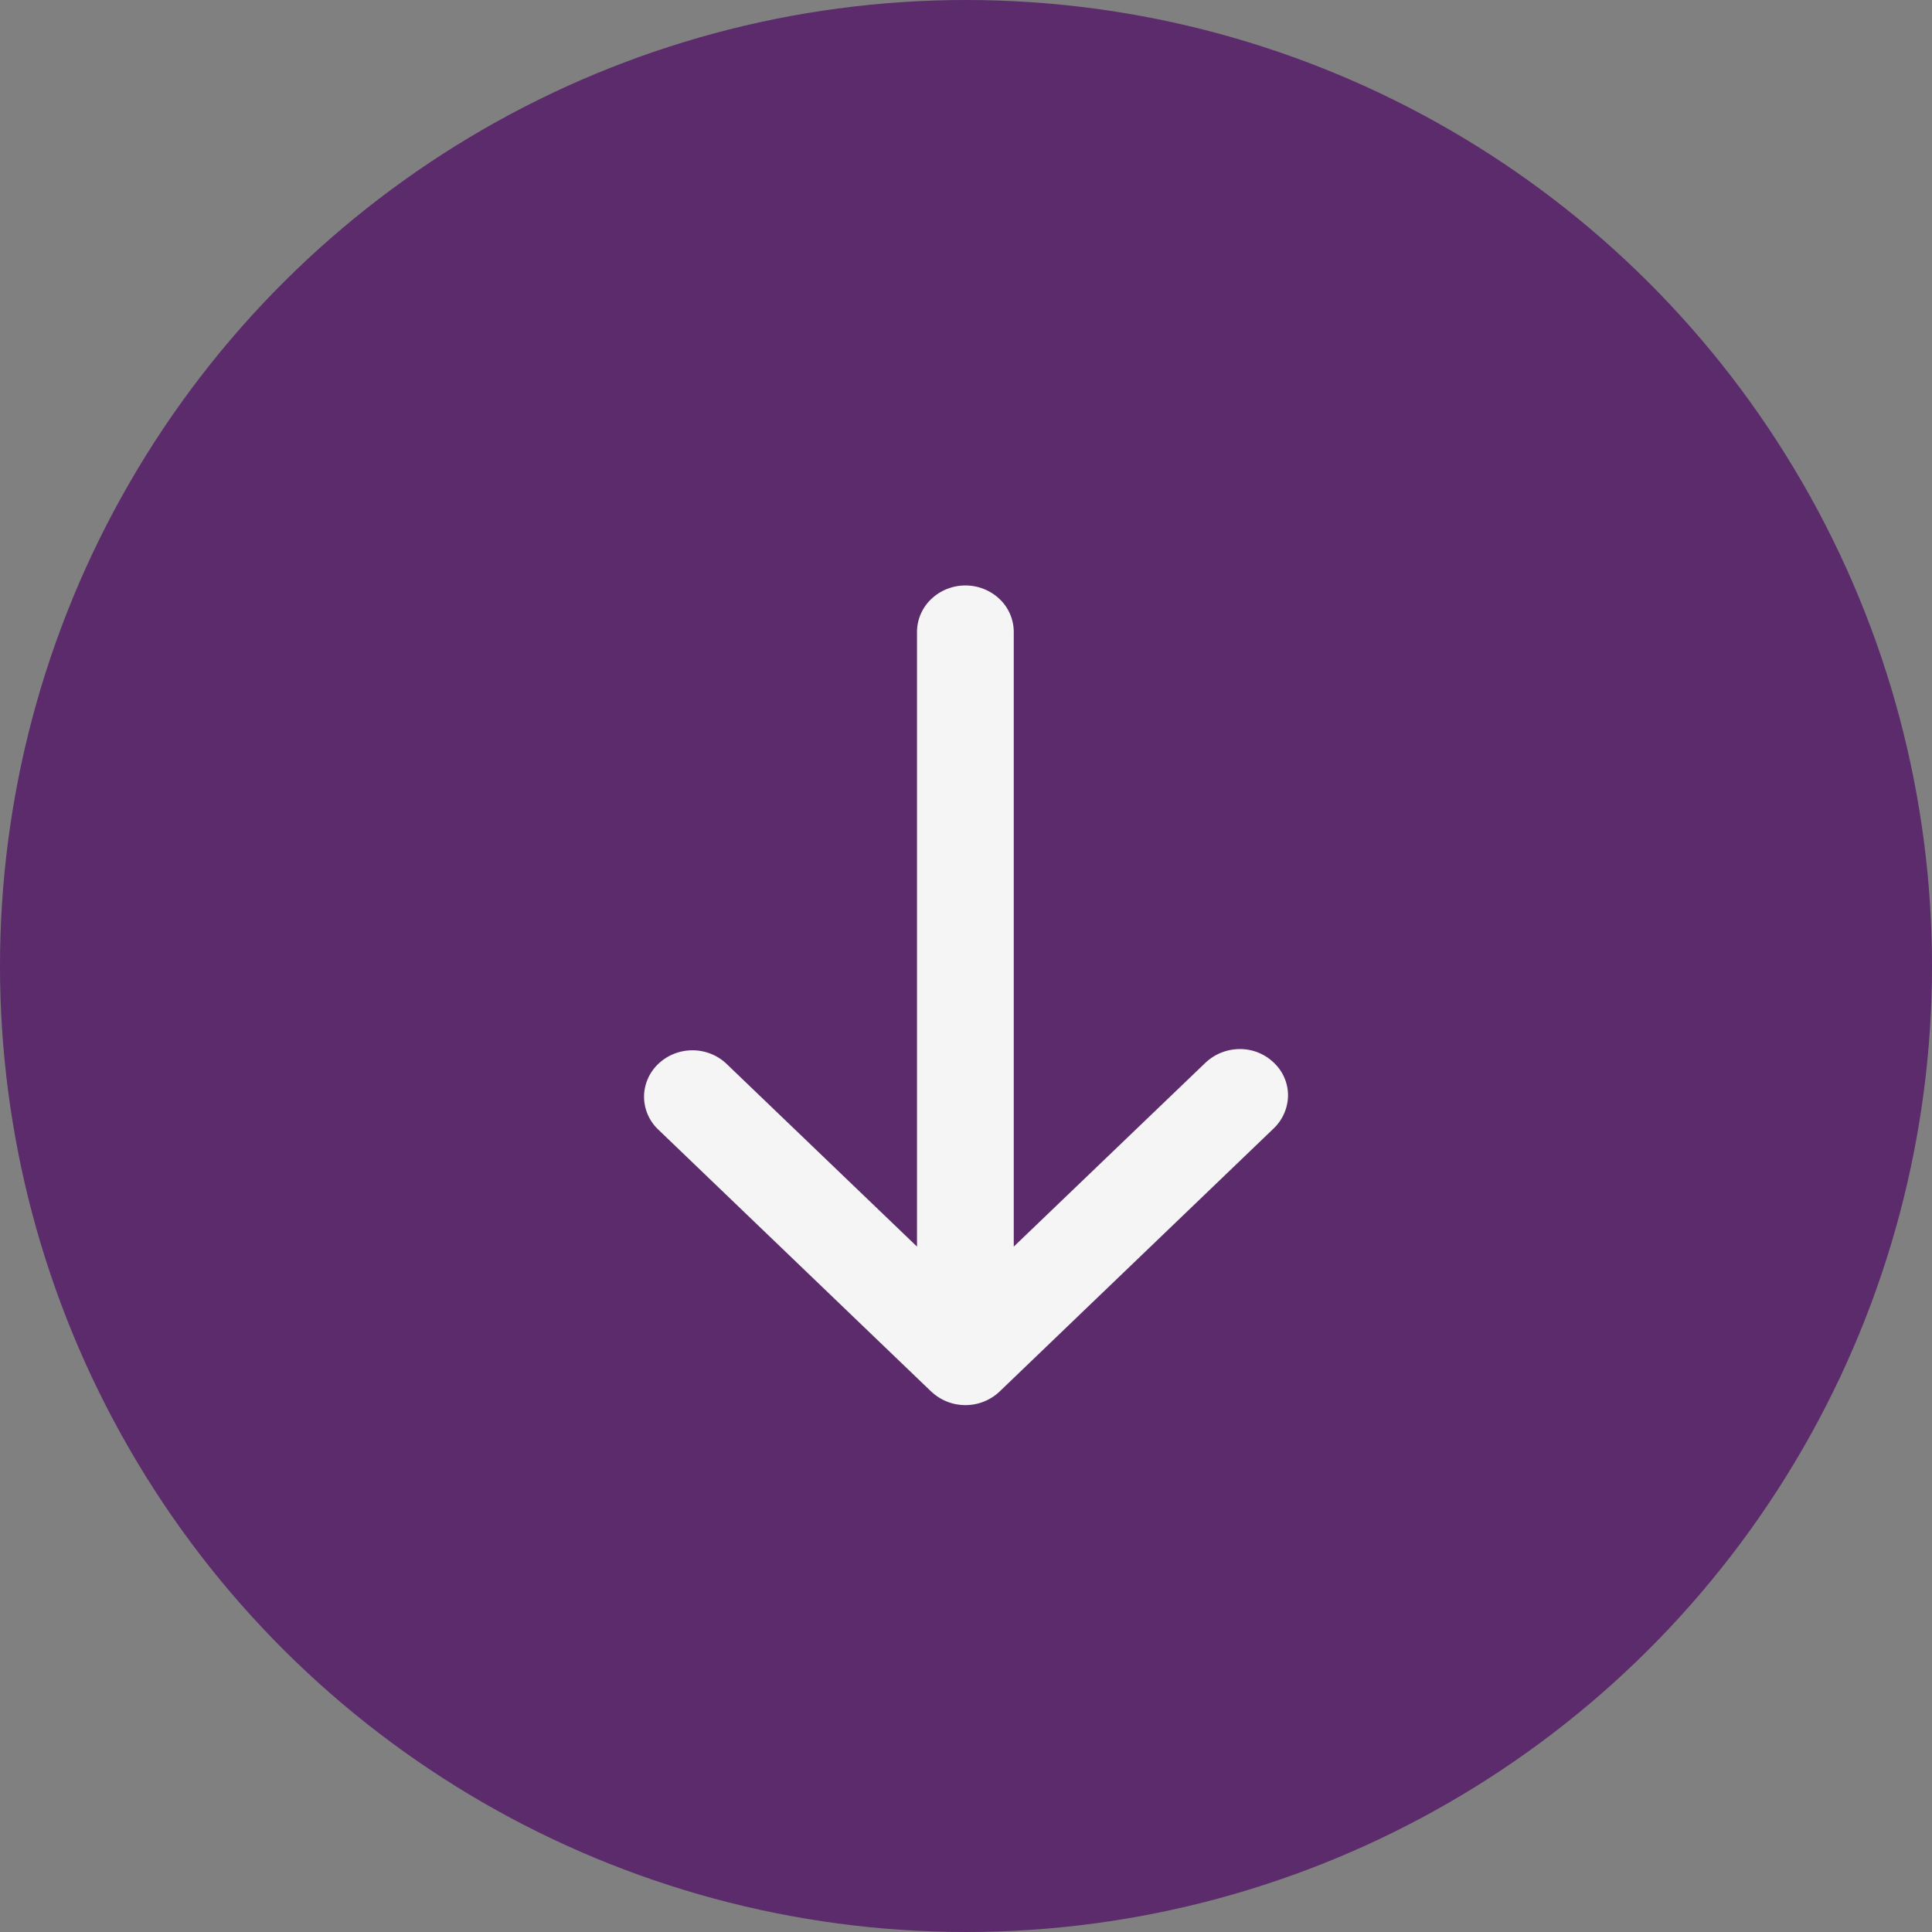 <svg width="25" height="25" viewBox="0 0 25 25" fill="none" xmlns="http://www.w3.org/2000/svg">
    <rect x="0" y="0" width="25" height="25" fill="#808080" stroke="none"/>
    <circle cx="12.5" cy="12.5" r="12.5" transform="rotate(90 12.5 12.5)" fill="#5B2B6B"/>
    <path d="M12.05 18.006a.64.64 0 0 0 .442.176.64.64 0 0 0 .443-.176l3.54-3.398a.601.601 0 0 0 .192-.427.58.58 0 0 0-.184-.43.628.628 0 0 0-.448-.176.65.65 0 0 0-.444.184l-2.473 2.372V8.176a.589.589 0 0 0-.183-.424.64.64 0 0 0-.443-.176.64.64 0 0 0-.442.176.589.589 0 0 0-.184.424v7.955L9.395 13.76a.64.64 0 0 0-.44-.169.639.639 0 0 0-.437.176.589.589 0 0 0-.184.42.588.588 0 0 0 .176.422l3.54 3.398z" fill="#F5F5F5"/>
</svg>

